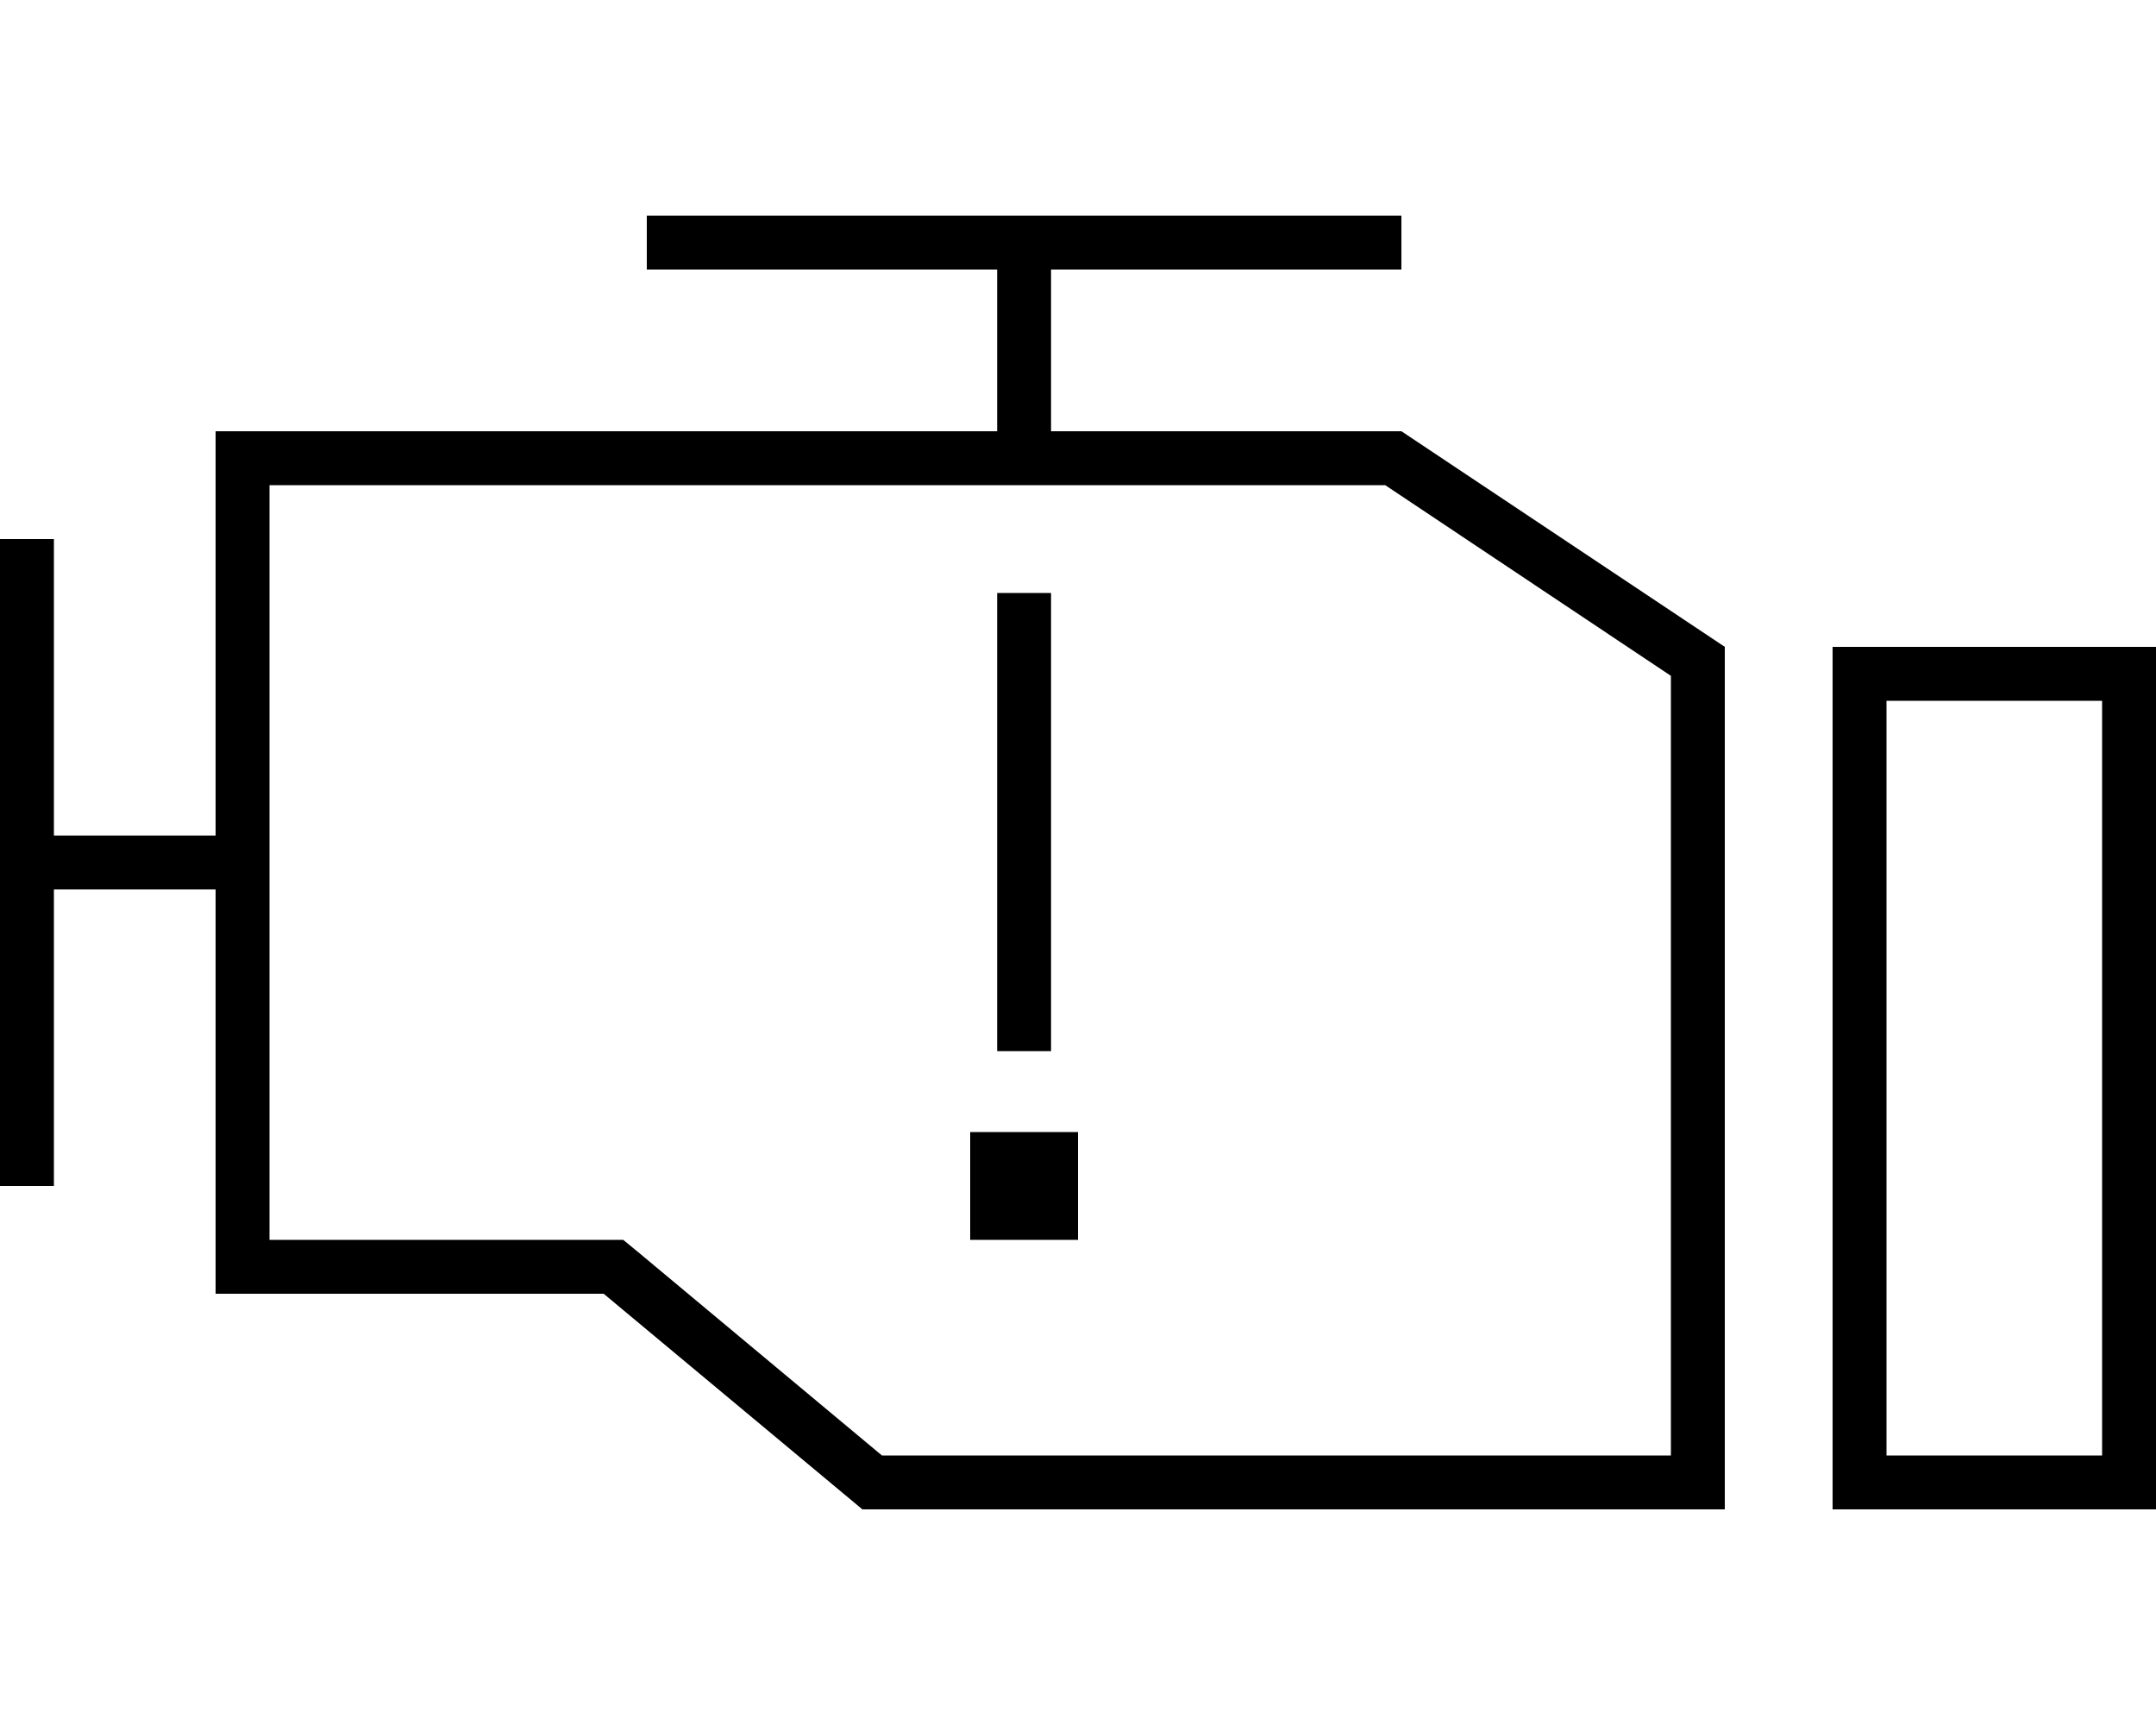 <svg xmlns="http://www.w3.org/2000/svg" viewBox="0 0 640 512"><!--! Font Awesome Pro 6.5.2 by @fontawesome - https://fontawesome.com License - https://fontawesome.com/license (Commercial License) Copyright 2024 Fonticons, Inc. --><path d="M408 80l8 0V64h-8H304 200h-8V80h8l96 0v48H160 80 64v16V248H16V168v-8H0v8V344v8H16v-8V264H64V368v16H80h99.2L256 448H496h16V432 192l-96-64H336 312V80l96 0zM80 264V248 144h80l144 0 32 0h75.2L496 200.6V432H261.8l-72.3-60.3L185 368h-5.8H80V264zm480-56h64V432H560V208zm-16-16v16V432v16h16 64 16V432 208 192H624 560 544zM288 352v16h16 16V352 336H304 288v16zm24-168v-8H296v8V304v8h16v-8V184z"/></svg>